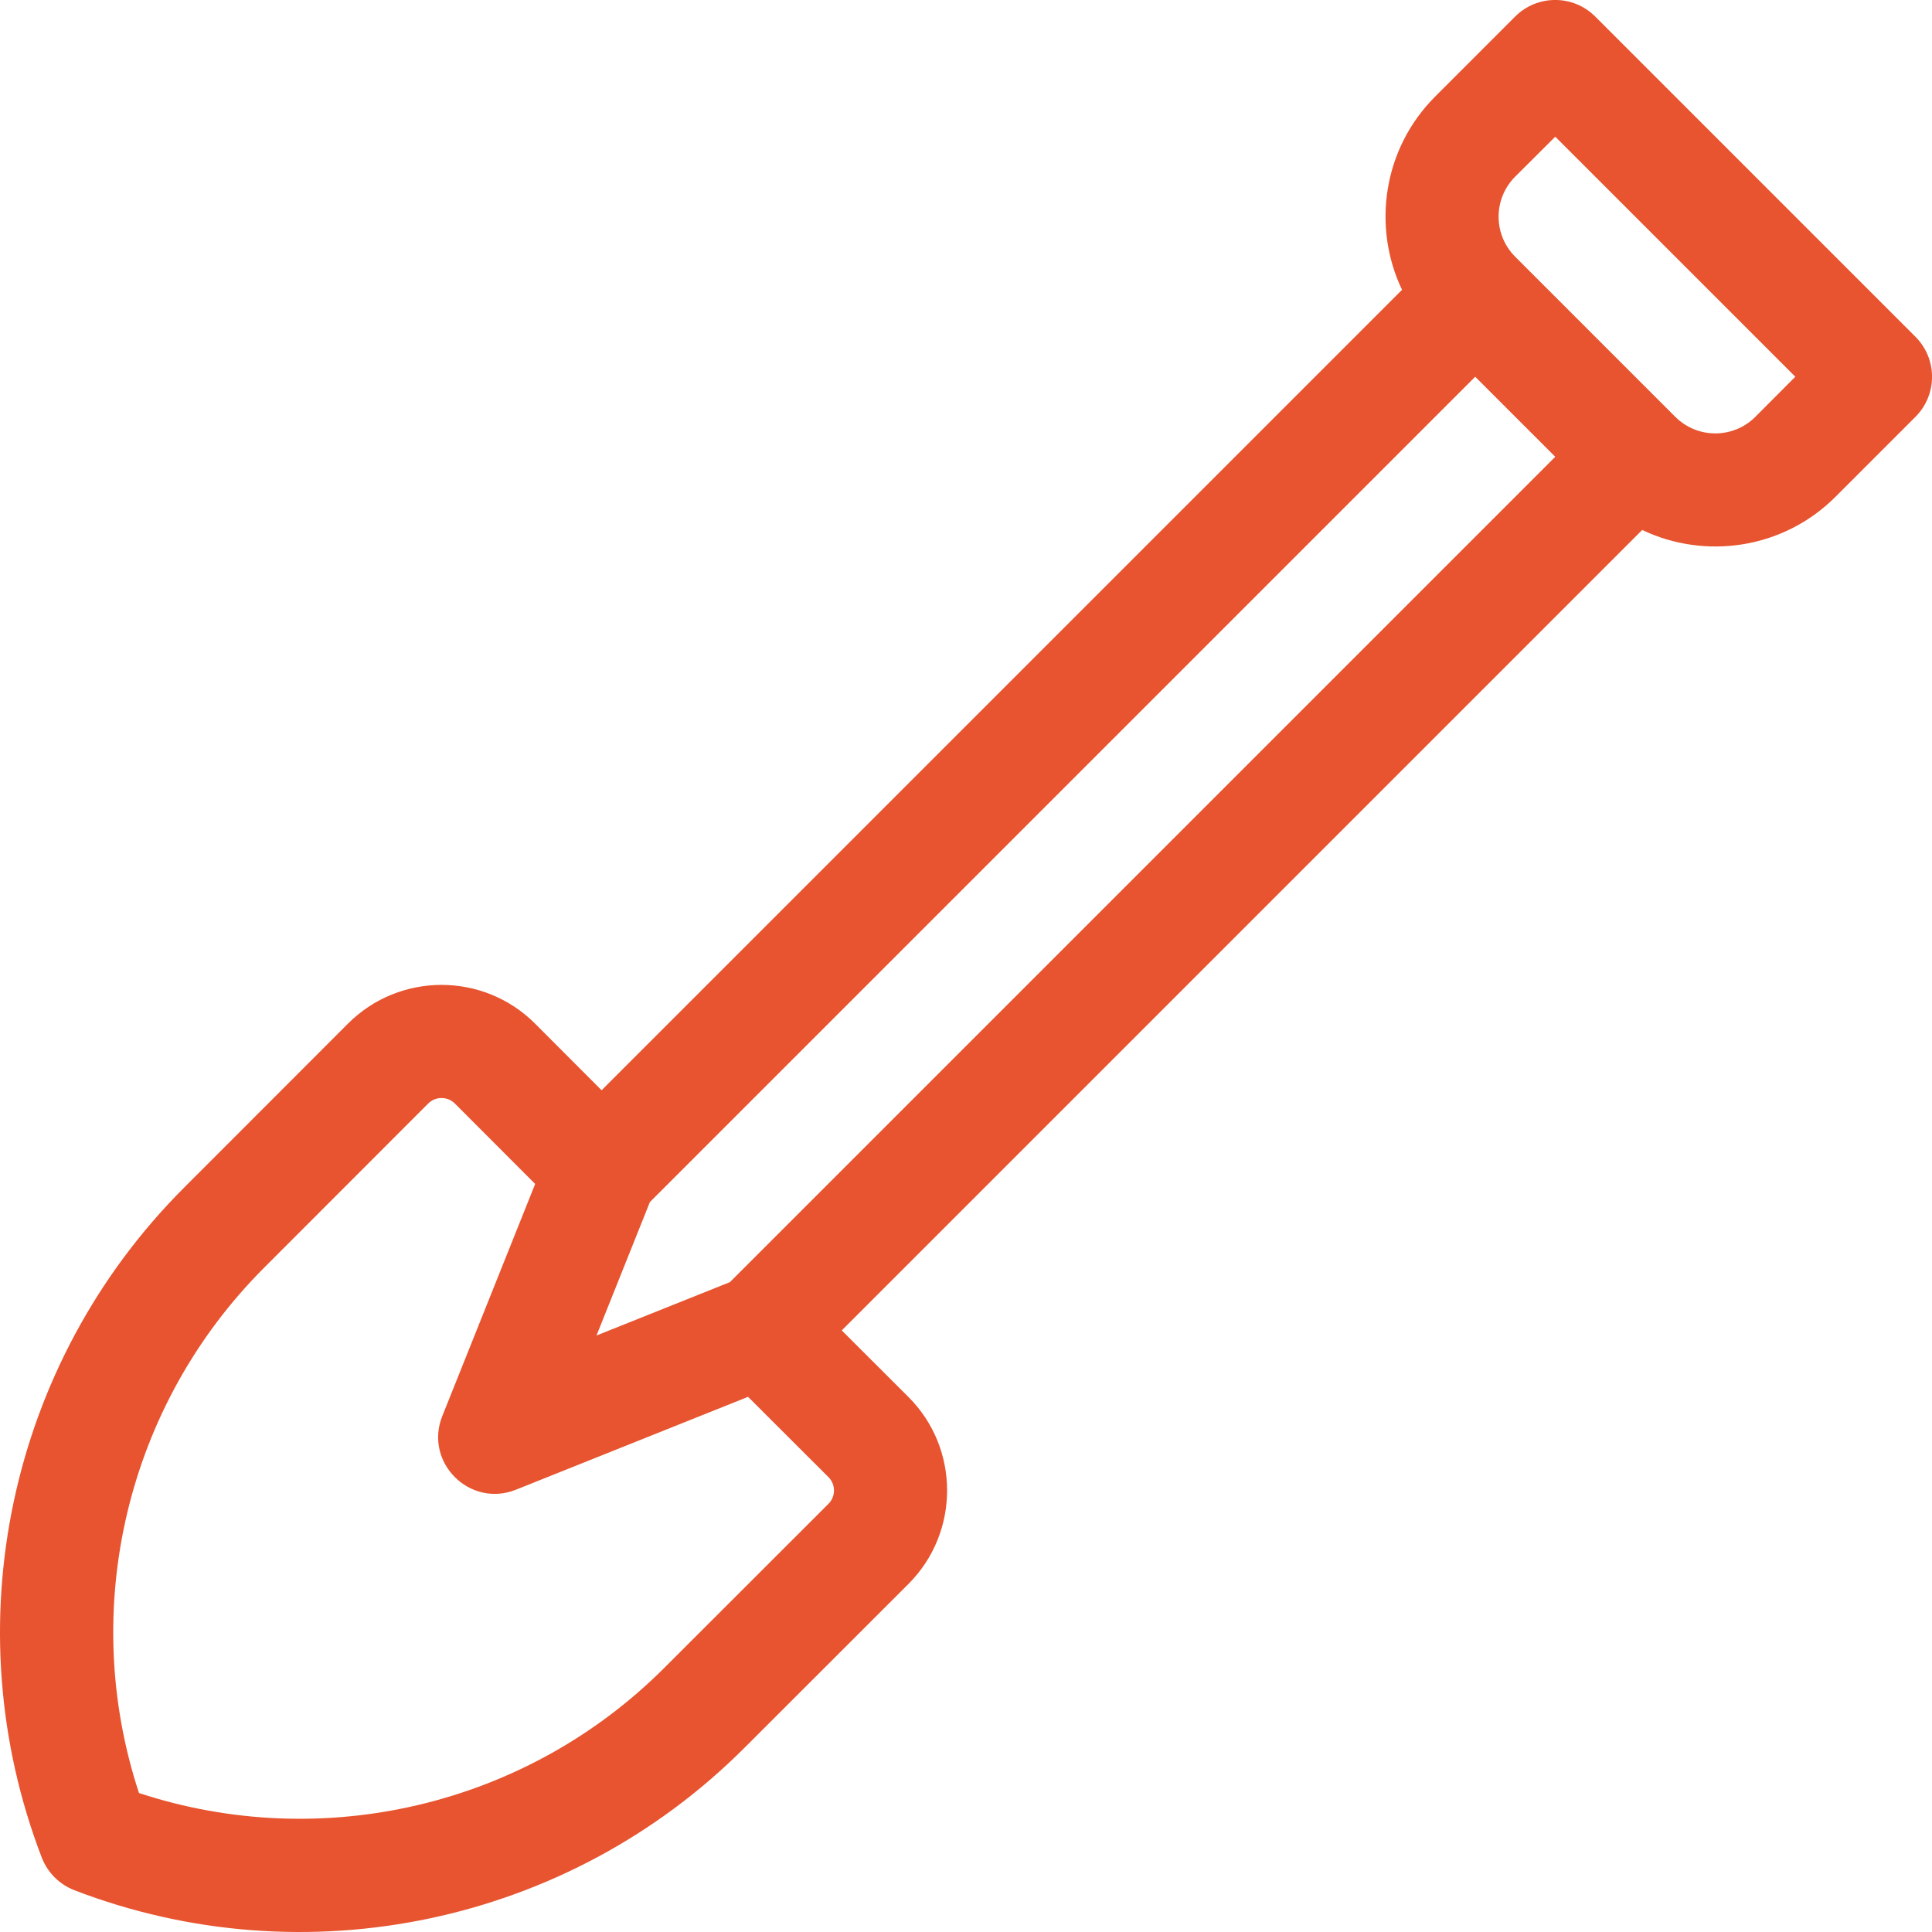 <svg width="16" height="16" viewBox="0 0 16 16" fill="none" xmlns="http://www.w3.org/2000/svg">
<path d="M15.863 2.789L13.211 0.137C13.028 -0.046 12.731 -0.046 12.548 0.137L11.885 0.8C11.453 1.232 11.362 1.878 11.611 2.4L4.982 9.029L4.43 8.476C4.003 8.05 3.31 8.05 2.883 8.476L1.524 9.836C0.071 11.289 -0.391 13.467 0.346 15.384C0.37 15.446 0.407 15.502 0.452 15.547C0.498 15.593 0.554 15.63 0.616 15.654C2.533 16.391 4.711 15.929 6.164 14.476L7.524 13.117C7.95 12.69 7.95 11.996 7.524 11.57L6.971 11.018L13.6 4.389C14.122 4.638 14.768 4.547 15.2 4.115L15.863 3.452C16.046 3.269 16.046 2.972 15.863 2.789ZM6.861 12.454L5.501 13.813C4.36 14.954 2.673 15.35 1.151 14.849C0.65 13.327 1.046 11.64 2.187 10.499L3.546 9.139C3.607 9.078 3.706 9.078 3.767 9.139L4.432 9.805L3.663 11.727C3.51 12.11 3.89 12.49 4.273 12.337L6.195 11.568L6.861 12.233C6.922 12.294 6.922 12.393 6.861 12.454ZM6.045 10.618L4.94 11.06L5.382 9.955L12.217 3.12L12.88 3.783L6.045 10.618ZM14.537 3.452C14.354 3.635 14.057 3.635 13.874 3.452L12.548 2.126C12.365 1.943 12.365 1.646 12.548 1.463L12.88 1.132L14.868 3.12L14.537 3.452Z" fill="#E7542F"/>
</svg>
